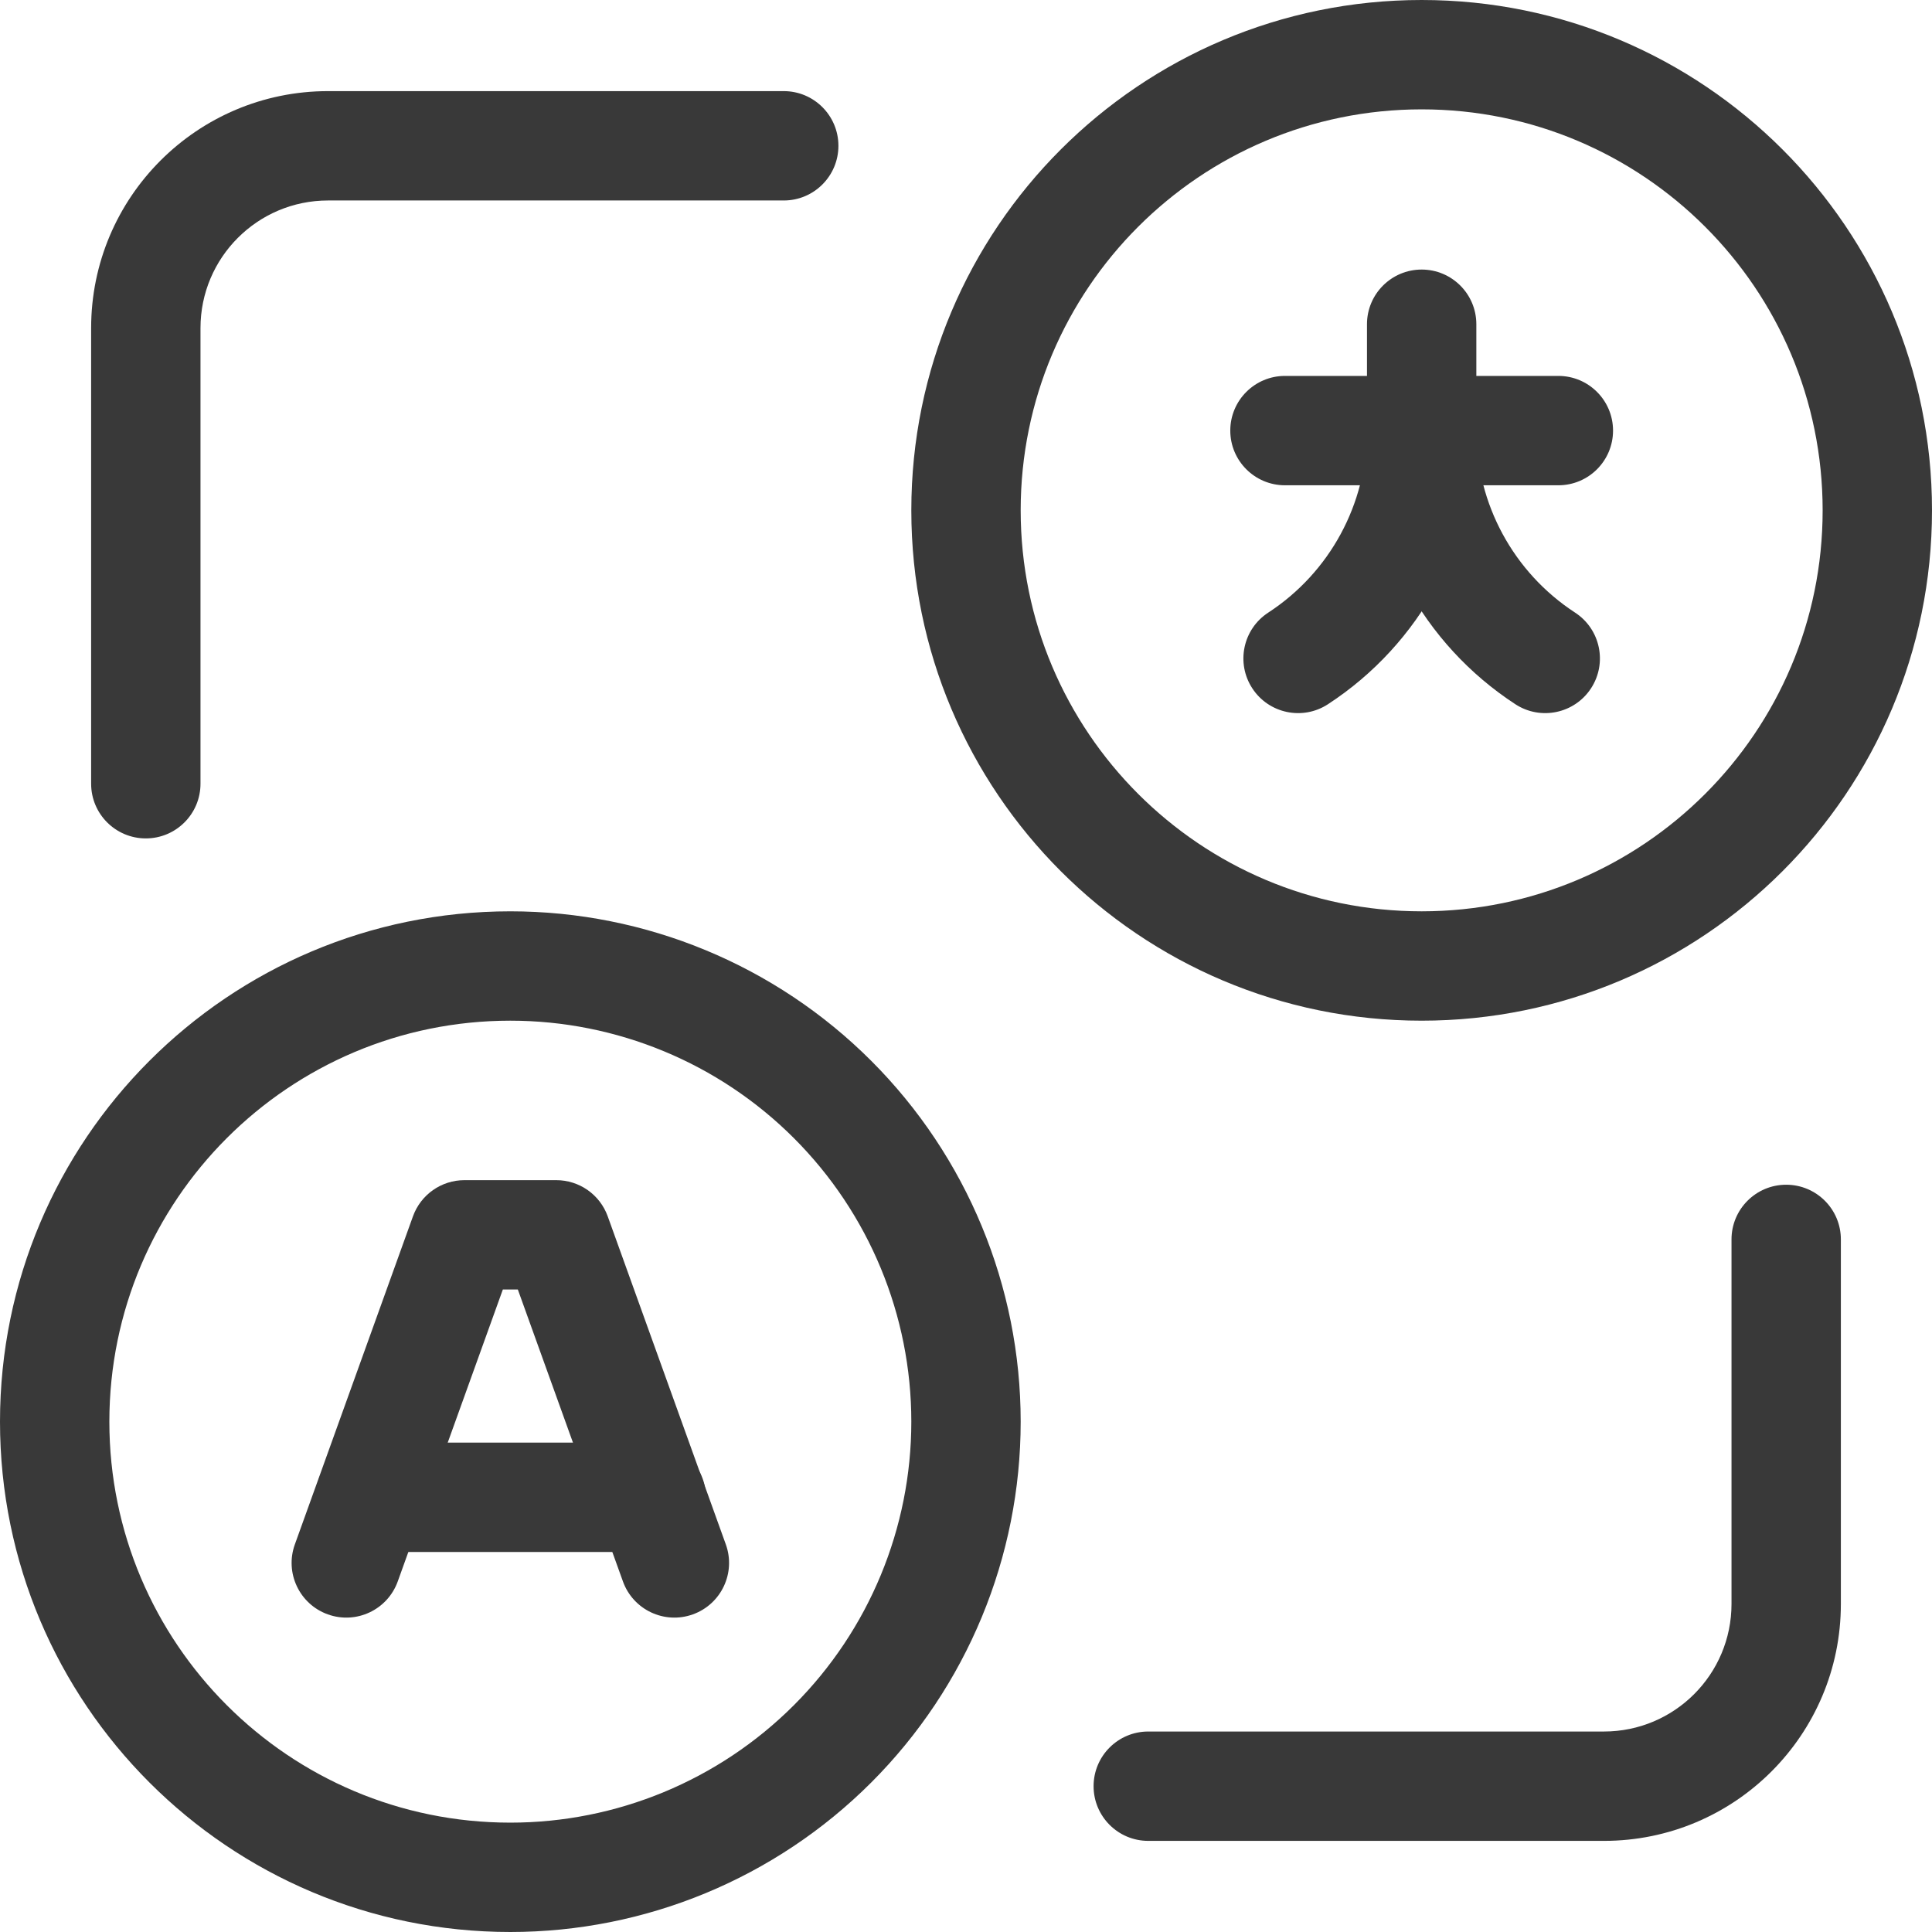<?xml version="1.0" encoding="UTF-8"?> <svg xmlns="http://www.w3.org/2000/svg" width="212" height="212" viewBox="0 0 212 212" fill="none"> <path fill-rule="evenodd" clip-rule="evenodd" d="M196 130.001C199.314 130.001 202 132.687 202 136.001V176.001C202 190.36 190.359 202.001 176 202.001H126C122.686 202.001 120 199.314 120 196.001C120 192.687 122.686 190.001 126 190.001H176C183.732 190.001 190 183.733 190 176.001V136.001C190 132.687 192.686 130.001 196 130.001Z" fill="#393939"></path> <path fill-rule="evenodd" clip-rule="evenodd" d="M10 35.999C10 21.64 21.641 9.999 36 9.999H86C89.314 9.999 92 12.686 92 15.999C92 19.313 89.314 21.999 86 21.999H36C28.268 21.999 22 28.267 22 35.999V85.999C22 89.313 19.314 91.999 16 91.999C12.686 91.999 10 89.313 10 85.999V35.999Z" fill="#393939"></path> <path fill-rule="evenodd" clip-rule="evenodd" d="M156 12C131.699 12 112 31.7 112 56C112 80.301 131.699 100 156 100C180.301 100 200 80.301 200 56C200 31.7 180.301 12 156 12ZM100 56C100 25.072 125.072 0 156 0C186.928 0 212 25.072 212 56C212 86.928 186.928 112 156 112C125.072 112 100 86.928 100 56Z" fill="#393939"></path> <path fill-rule="evenodd" clip-rule="evenodd" d="M56 112C31.7 112 12 131.699 12 156C12 180.3 31.7 200 56 200C67.67 200 78.861 195.364 87.113 187.113C95.364 178.861 100 167.669 100 156C100 144.33 95.364 133.139 87.113 124.887C78.861 116.636 67.67 112 56 112ZM0 156C0 125.072 25.072 100 56 100C70.852 100 85.096 105.9 95.598 116.402C106.1 126.904 112 141.148 112 156C112 170.852 106.1 185.096 95.598 195.598C85.096 206.1 70.852 212 56 212C25.072 212 0 186.928 0 156Z" fill="#393939"></path> <path fill-rule="evenodd" clip-rule="evenodd" d="M34.64 164.301C34.64 160.987 37.326 158.301 40.64 158.301H71.46C74.774 158.301 77.46 160.987 77.46 164.301C77.46 167.615 74.774 170.301 71.46 170.301H40.64C37.326 170.301 34.64 167.615 34.64 164.301Z" fill="#393939"></path> <path fill-rule="evenodd" clip-rule="evenodd" d="M45.315 133.468C46.172 131.087 48.43 129.5 50.96 129.5H61.04C63.57 129.5 65.829 131.087 66.686 133.468L79.645 169.468C80.768 172.585 79.15 176.023 76.032 177.145C72.915 178.268 69.477 176.65 68.355 173.532L56.823 141.5H55.177L43.645 173.532C42.523 176.65 39.086 178.268 35.968 177.145C32.85 176.023 31.232 172.585 32.355 169.468L45.315 133.468Z" fill="#393939"></path> <path fill-rule="evenodd" clip-rule="evenodd" d="M150 47.25C150 43.936 152.686 41.25 156 41.25H171C174.314 41.25 177 43.936 177 47.25C177 50.564 174.314 53.25 171 53.25H156C152.686 53.25 150 50.564 150 47.25Z" fill="#393939"></path> <path fill-rule="evenodd" clip-rule="evenodd" d="M156 29.579C159.314 29.579 162 32.265 162 35.579V47.249C162 50.563 159.314 53.25 156 53.25C152.686 53.25 150 50.564 150 47.25L150 35.579C150 32.265 152.687 29.579 156 29.579Z" fill="#393939"></path> <path fill-rule="evenodd" clip-rule="evenodd" d="M135 47.25C135 43.936 137.687 41.25 141 41.25H156C159.314 41.25 162 43.935 162 47.249C162 50.563 159.314 53.25 156 53.25H141C137.687 53.25 135 50.564 135 47.25Z" fill="#393939"></path> <path fill-rule="evenodd" clip-rule="evenodd" d="M155.994 41.25C159.308 41.247 161.997 43.931 162 47.245C162.008 55.307 166.083 62.821 172.837 67.224C175.613 69.034 176.396 72.752 174.586 75.528C172.776 78.303 169.059 79.086 166.283 77.276C156.135 70.66 150.012 59.37 150 47.256C149.997 43.943 152.68 41.254 155.994 41.25Z" fill="#393939"></path> <path fill-rule="evenodd" clip-rule="evenodd" d="M156.006 41.25C159.32 41.254 162.004 43.943 162 47.256C161.988 59.37 155.865 70.66 145.717 77.276C142.942 79.086 139.224 78.303 137.414 75.528C135.604 72.752 136.387 69.034 139.163 67.224C145.917 62.821 149.992 55.307 150 47.245C150.004 43.931 152.692 41.247 156.006 41.25Z" fill="#393939"></path> </svg> 